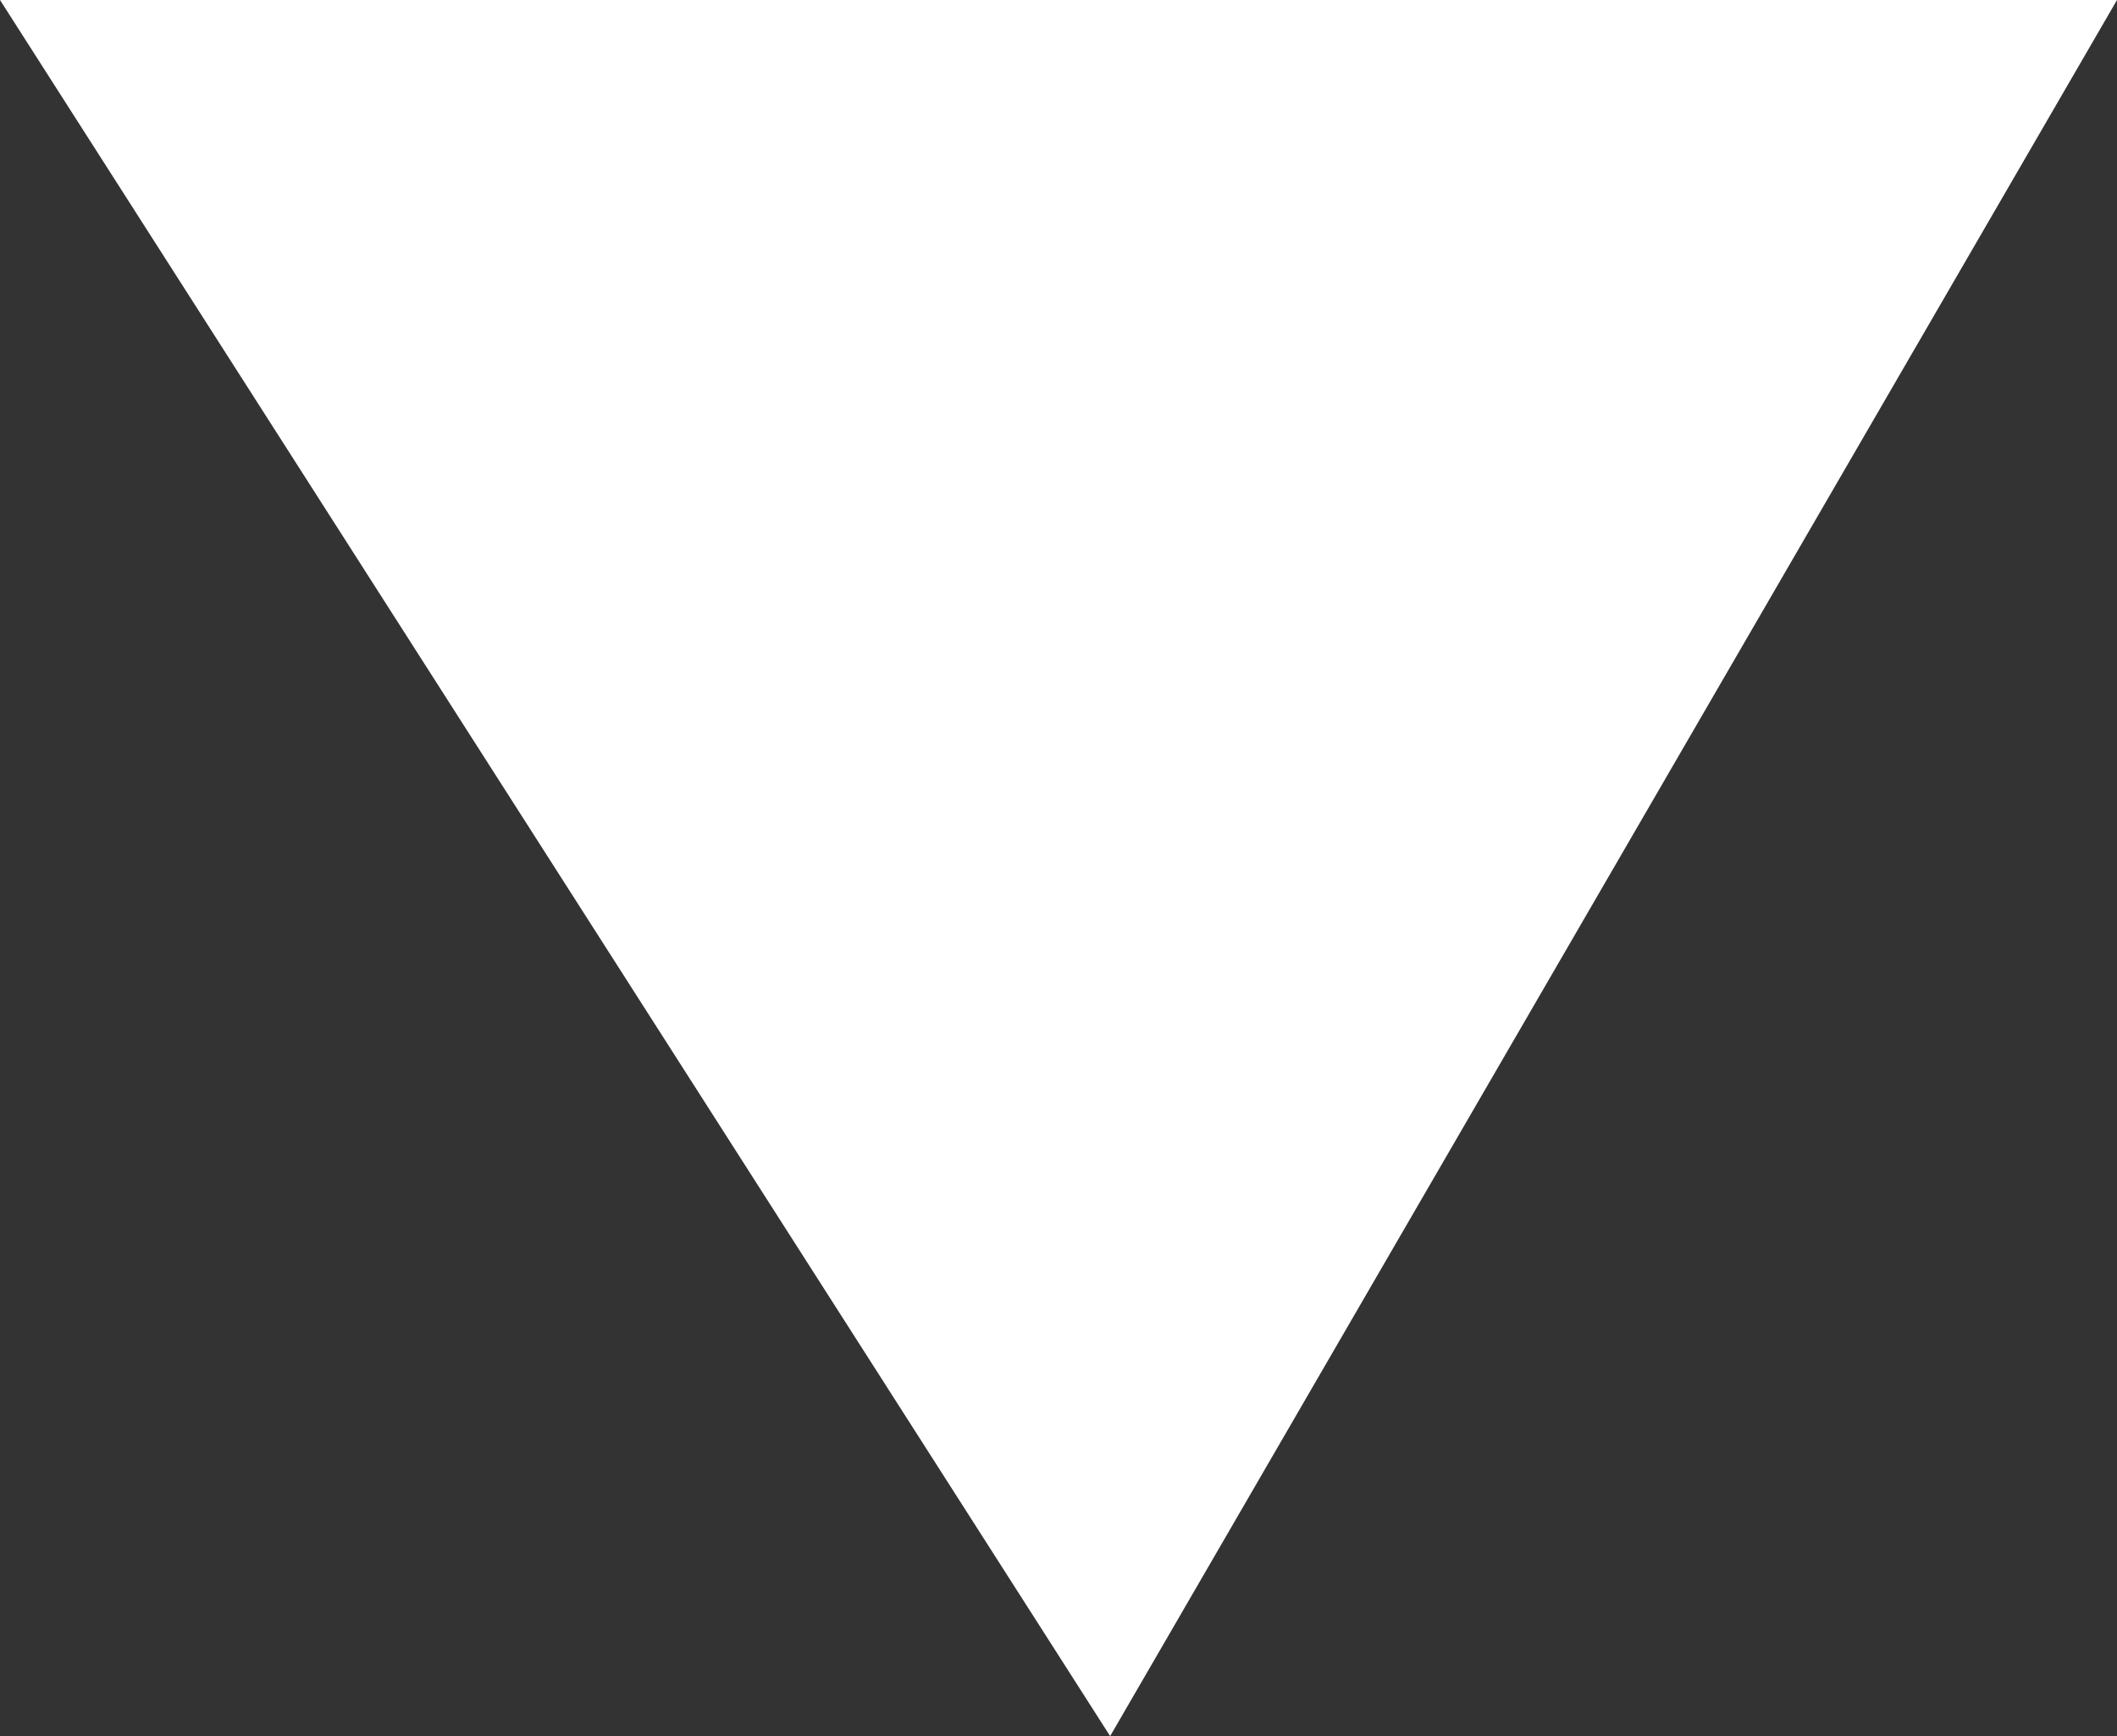<?xml version="1.0" encoding="utf-8"?>
<!-- Generator: Adobe Illustrator 15.0.2, SVG Export Plug-In . SVG Version: 6.00 Build 0)  -->
<!DOCTYPE svg PUBLIC "-//W3C//DTD SVG 1.1//EN" "http://www.w3.org/Graphics/SVG/1.1/DTD/svg11.dtd">
<svg version="1.1" id="Ebene_1" xmlns="http://www.w3.org/2000/svg" xmlns:xlink="http://www.w3.org/1999/xlink" x="0px" y="0px"
	 width="4.079px" height="3.345px" viewBox="0 0 4.079 3.345" enable-background="new 0 0 4.079 3.345" xml:space="preserve">
<rect x="0" y="0" width="4.079" height="3.345" fill="#333333" stroke="none"/>
<polygon fill="#FFFFFF" points="0,0 2.139,3.345 4.079,0 "/>
</svg>
